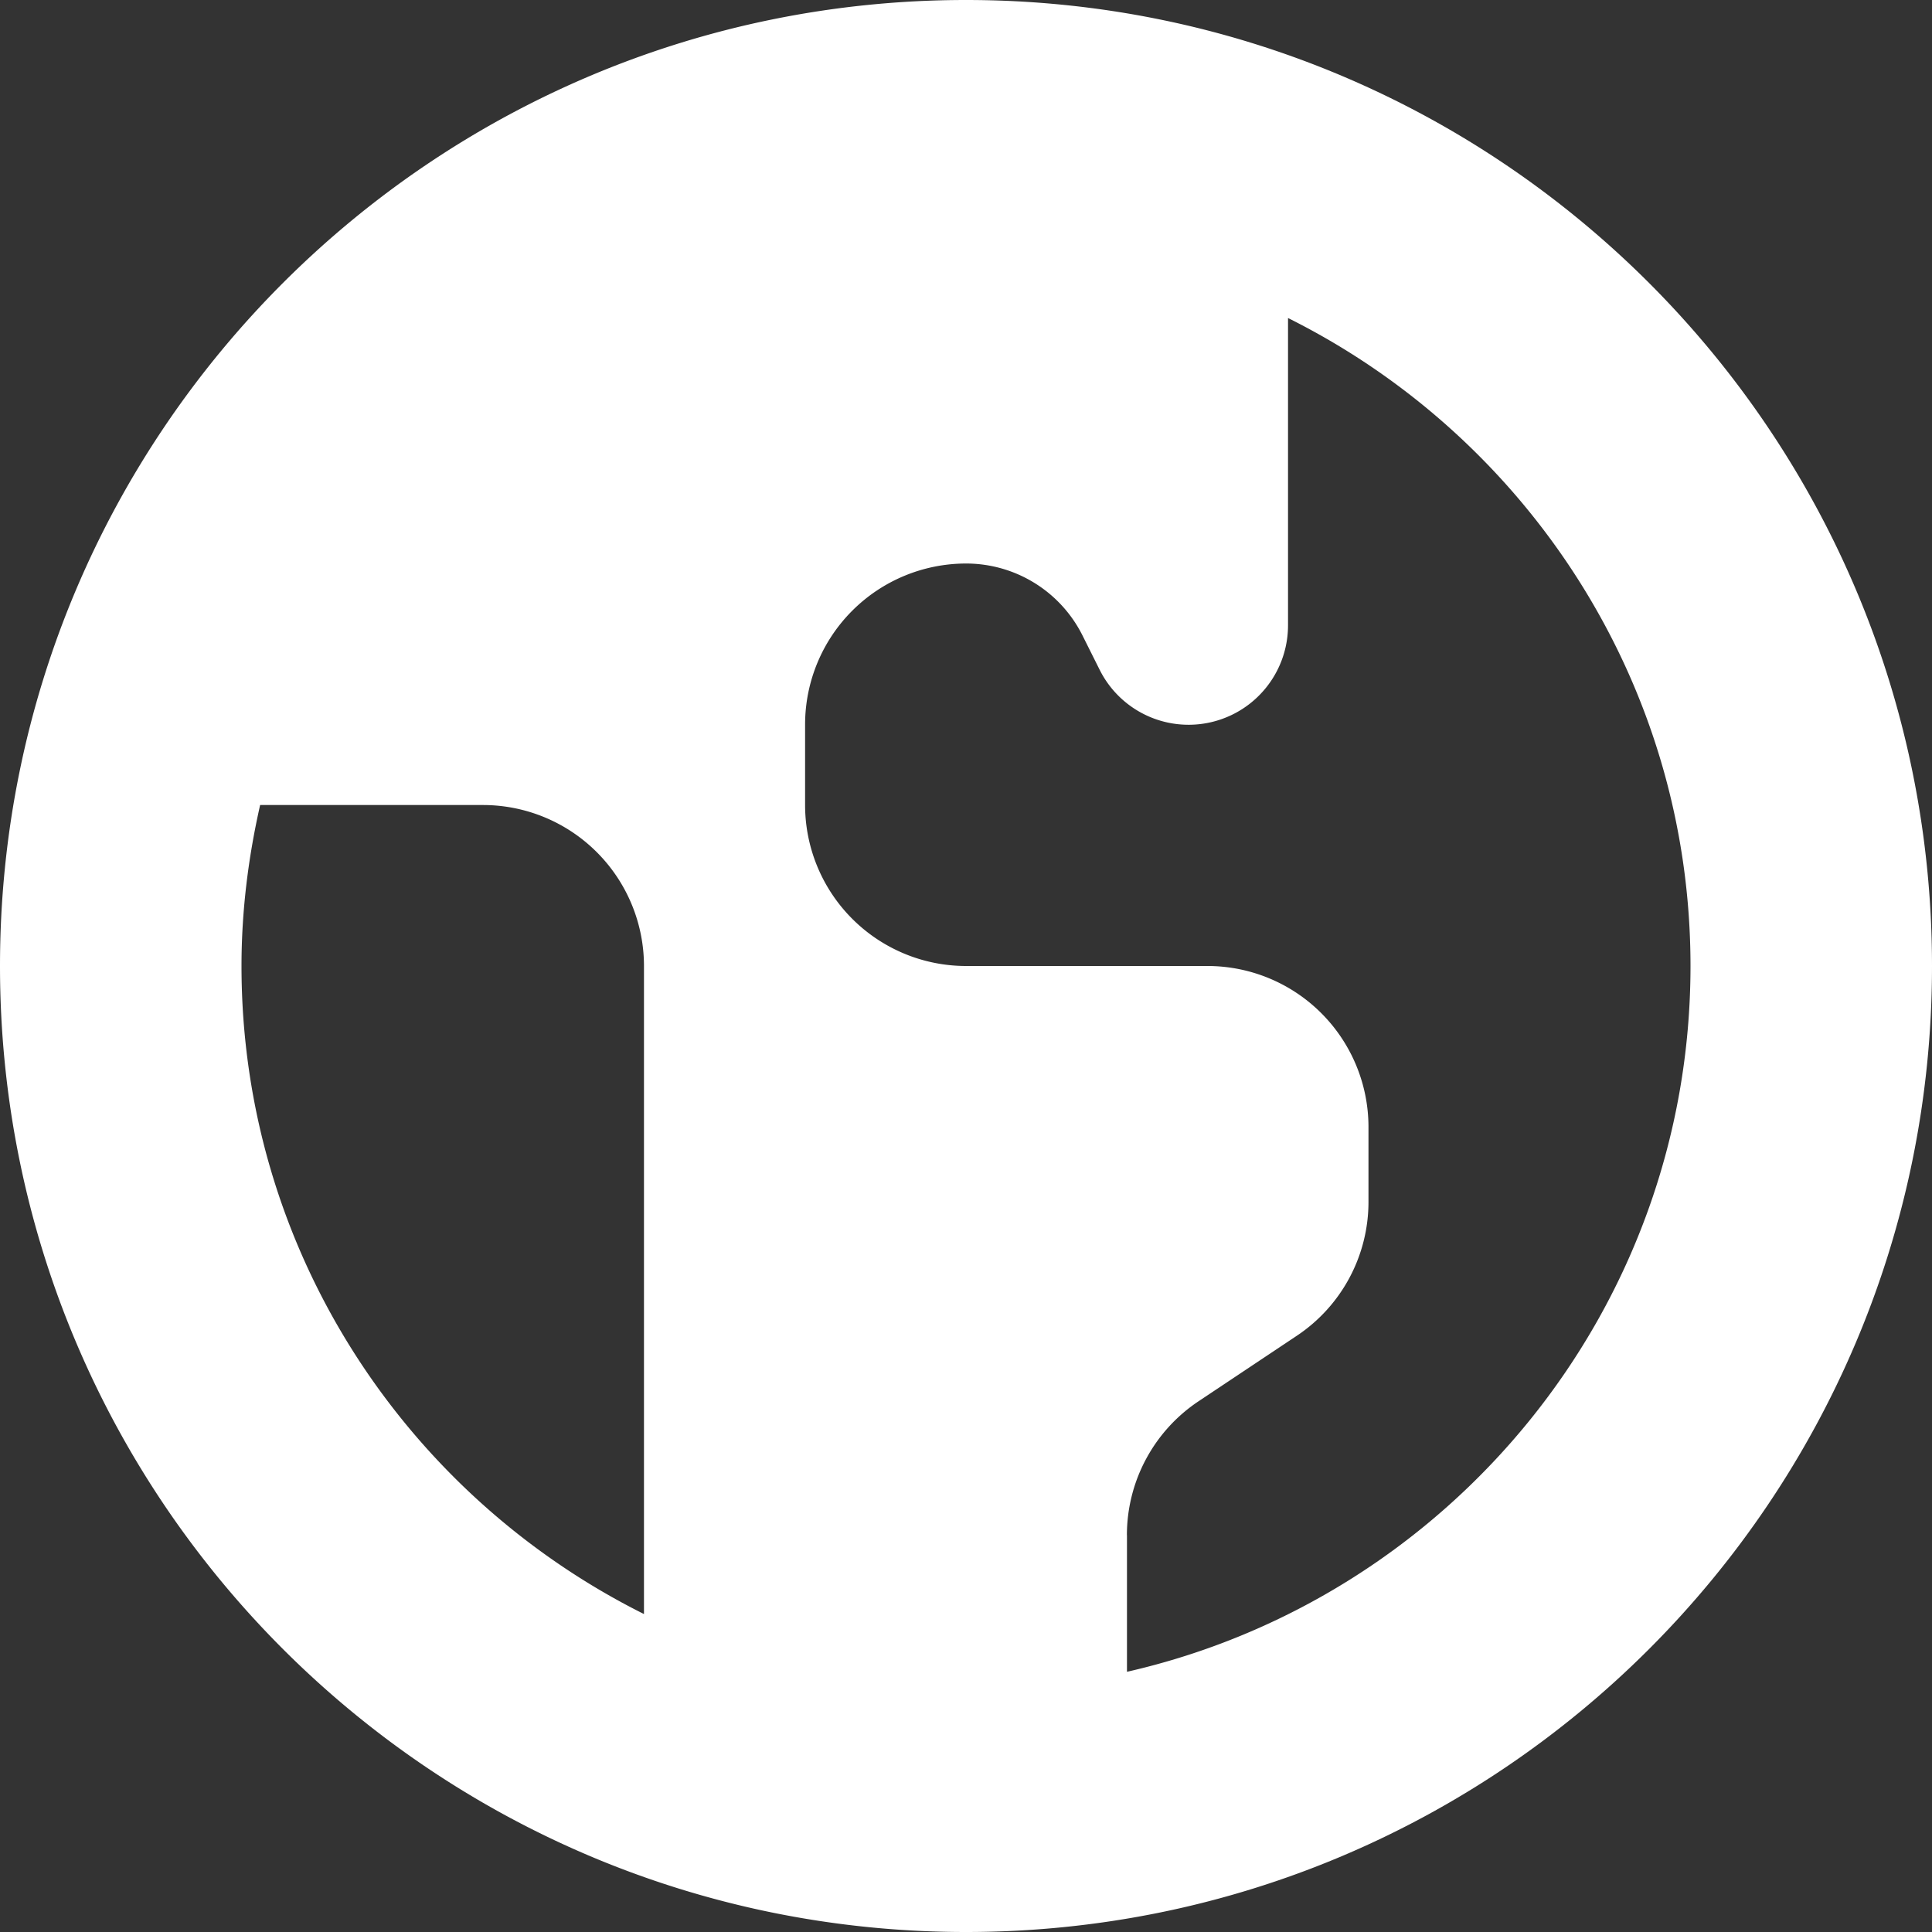 <svg width="28" height="28" fill="none" xmlns="http://www.w3.org/2000/svg"><rect width="100%" height="100%" fill="#333333" stroke="none"/><path fill-rule="evenodd" clip-rule="evenodd" d="M14 0C6.269 0 0 6.269 0 14c0 7.732 6.269 14 14 14 7.732 0 14-6.268 14-14 0-7.731-6.268-14-14-14zM9.333 23.392C5.883 21.67 3.5 18.112 3.5 14c0-.803.1-1.582.27-2.333H7A2.334 2.334 0 019.333 14v9.392zm7-1.143v1.98C21.003 23.165 24.5 18.988 24.5 14c0-4.112-2.382-7.67-5.833-9.391v4.45a1.441 1.441 0 01-2.732.644l-.246-.492a1.886 1.886 0 00-1.688-1.044 2.334 2.334 0 00-2.333 2.333v1.167A2.334 2.334 0 0014 14h3.5a2.334 2.334 0 012.333 2.334v1.085c0 .78-.39 1.508-1.039 1.94l-1.422.948a2.332 2.332 0 00-1.04 1.942z" fill="#fff"/></svg>